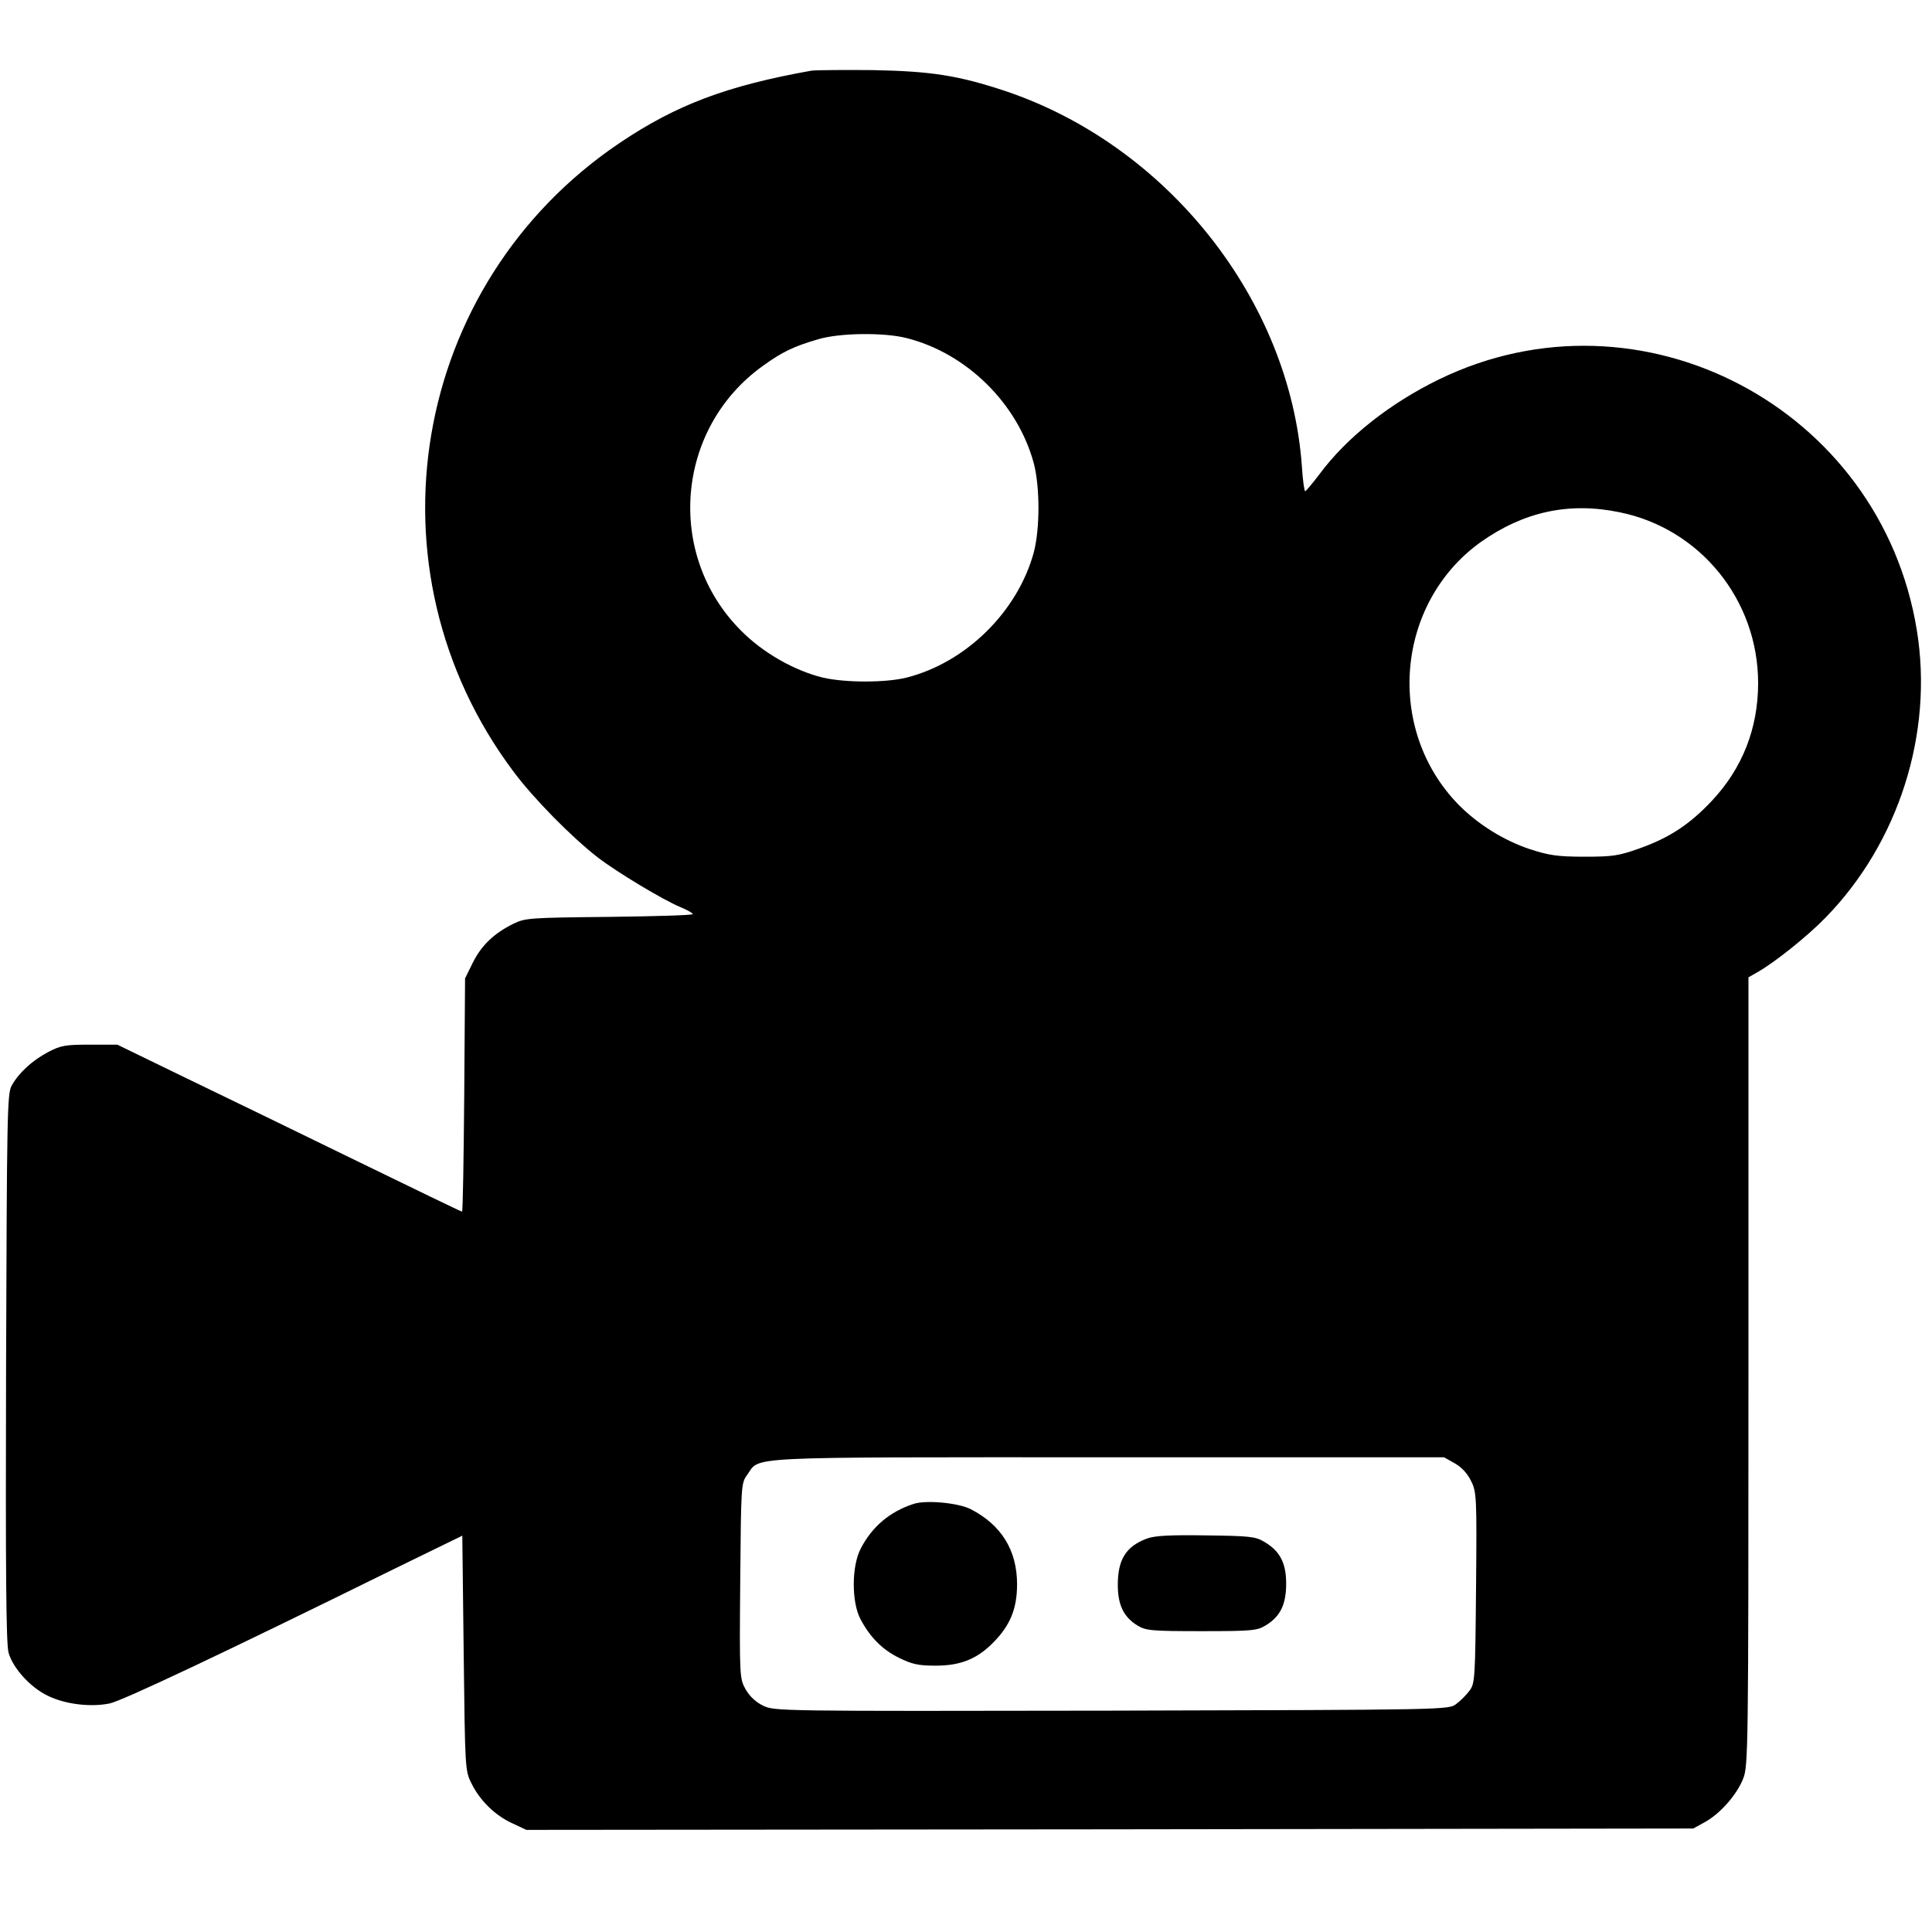 <?xml version="1.0" standalone="no"?>
<!DOCTYPE svg PUBLIC "-//W3C//DTD SVG 20010904//EN"
 "http://www.w3.org/TR/2001/REC-SVG-20010904/DTD/svg10.dtd">
<svg version="1.0" xmlns="http://www.w3.org/2000/svg"
 width="700pt" height="700pt" viewBox="0 0 700 700"
 preserveAspectRatio="xMidYMid meet">
<g transform="translate(0,700) scale(0.1,-0.1)"
fill="#000000" stroke="none">
<path d="M2940 6744 c-308 -55 -490 -124 -695 -262 -758 -511 -933 -1545 -385
-2277 73 -98 210 -237 305 -311 70 -54 238 -155 301 -181 24 -10 44 -21 44
-25 0 -4 -136 -8 -302 -10 -290 -3 -305 -4 -348 -25 -71 -35 -116 -79 -147
-141 l-28 -57 -3 -422 c-2 -233 -5 -423 -8 -423 -3 0 -175 83 -382 184 -207
101 -487 237 -622 302 l-245 119 -100 0 c-89 0 -105 -3 -151 -27 -58 -31 -106
-75 -132 -122 -16 -29 -17 -107 -20 -1021 -2 -734 0 -1001 9 -1033 16 -56 78
-125 142 -156 63 -31 155 -42 224 -28 47 10 407 180 1028 486 l250 122 5 -425
c5 -417 5 -427 28 -472 30 -62 86 -117 148 -145 l51 -24 2114 2 2114 3 40 22
c56 30 118 100 141 159 18 47 19 96 19 1476 l0 1427 30 17 c64 36 183 131 249
199 265 271 392 668 331 1042 -131 806 -1000 1263 -1730 909 -179 -87 -336
-211 -435 -345 -25 -33 -48 -60 -51 -61 -3 0 -9 40 -12 90 -43 602 -486 1162
-1074 1360 -172 57 -269 72 -483 76 -107 1 -206 0 -220 -2z m345 -969 c218
-55 403 -238 461 -455 22 -86 22 -234 0 -320 -58 -215 -245 -400 -461 -455
-76 -19 -222 -19 -304 0 -102 25 -216 89 -296 170 -275 275 -237 734 80 960
69 50 111 70 200 96 77 23 239 25 320 4z m2583 -631 c292 -59 502 -318 502
-619 0 -164 -57 -309 -168 -427 -81 -86 -155 -134 -262 -172 -76 -27 -97 -30
-200 -30 -97 0 -128 5 -196 27 -96 32 -189 90 -260 162 -266 273 -227 730 81
951 156 110 319 146 503 108z m-597 -3446 c25 -14 46 -37 59 -64 20 -40 21
-57 18 -387 -3 -331 -4 -347 -24 -373 -11 -15 -33 -37 -48 -48 -27 -21 -33
-21 -1248 -24 -1206 -2 -1222 -2 -1263 18 -27 13 -49 34 -64 60 -21 39 -22 43
-19 392 3 346 3 354 25 384 49 68 -41 64 1307 64 l1218 0 39 -22z"/>
<path d="M3310 1551 c-86 -28 -150 -82 -191 -161 -34 -64 -34 -196 -1 -257 35
-66 79 -110 140 -140 47 -23 70 -28 132 -28 90 0 149 24 207 82 63 63 88 124
88 213 0 123 -57 215 -168 272 -45 23 -162 34 -207 19z"/>
<path d="M4157 1426 c-77 -28 -107 -76 -107 -168 0 -73 21 -117 72 -148 30
-18 51 -20 232 -20 183 0 201 2 232 21 53 32 74 76 74 151 0 76 -23 119 -80
152 -31 19 -54 21 -210 23 -130 2 -185 -1 -213 -11z"/>
</g>
</svg>
